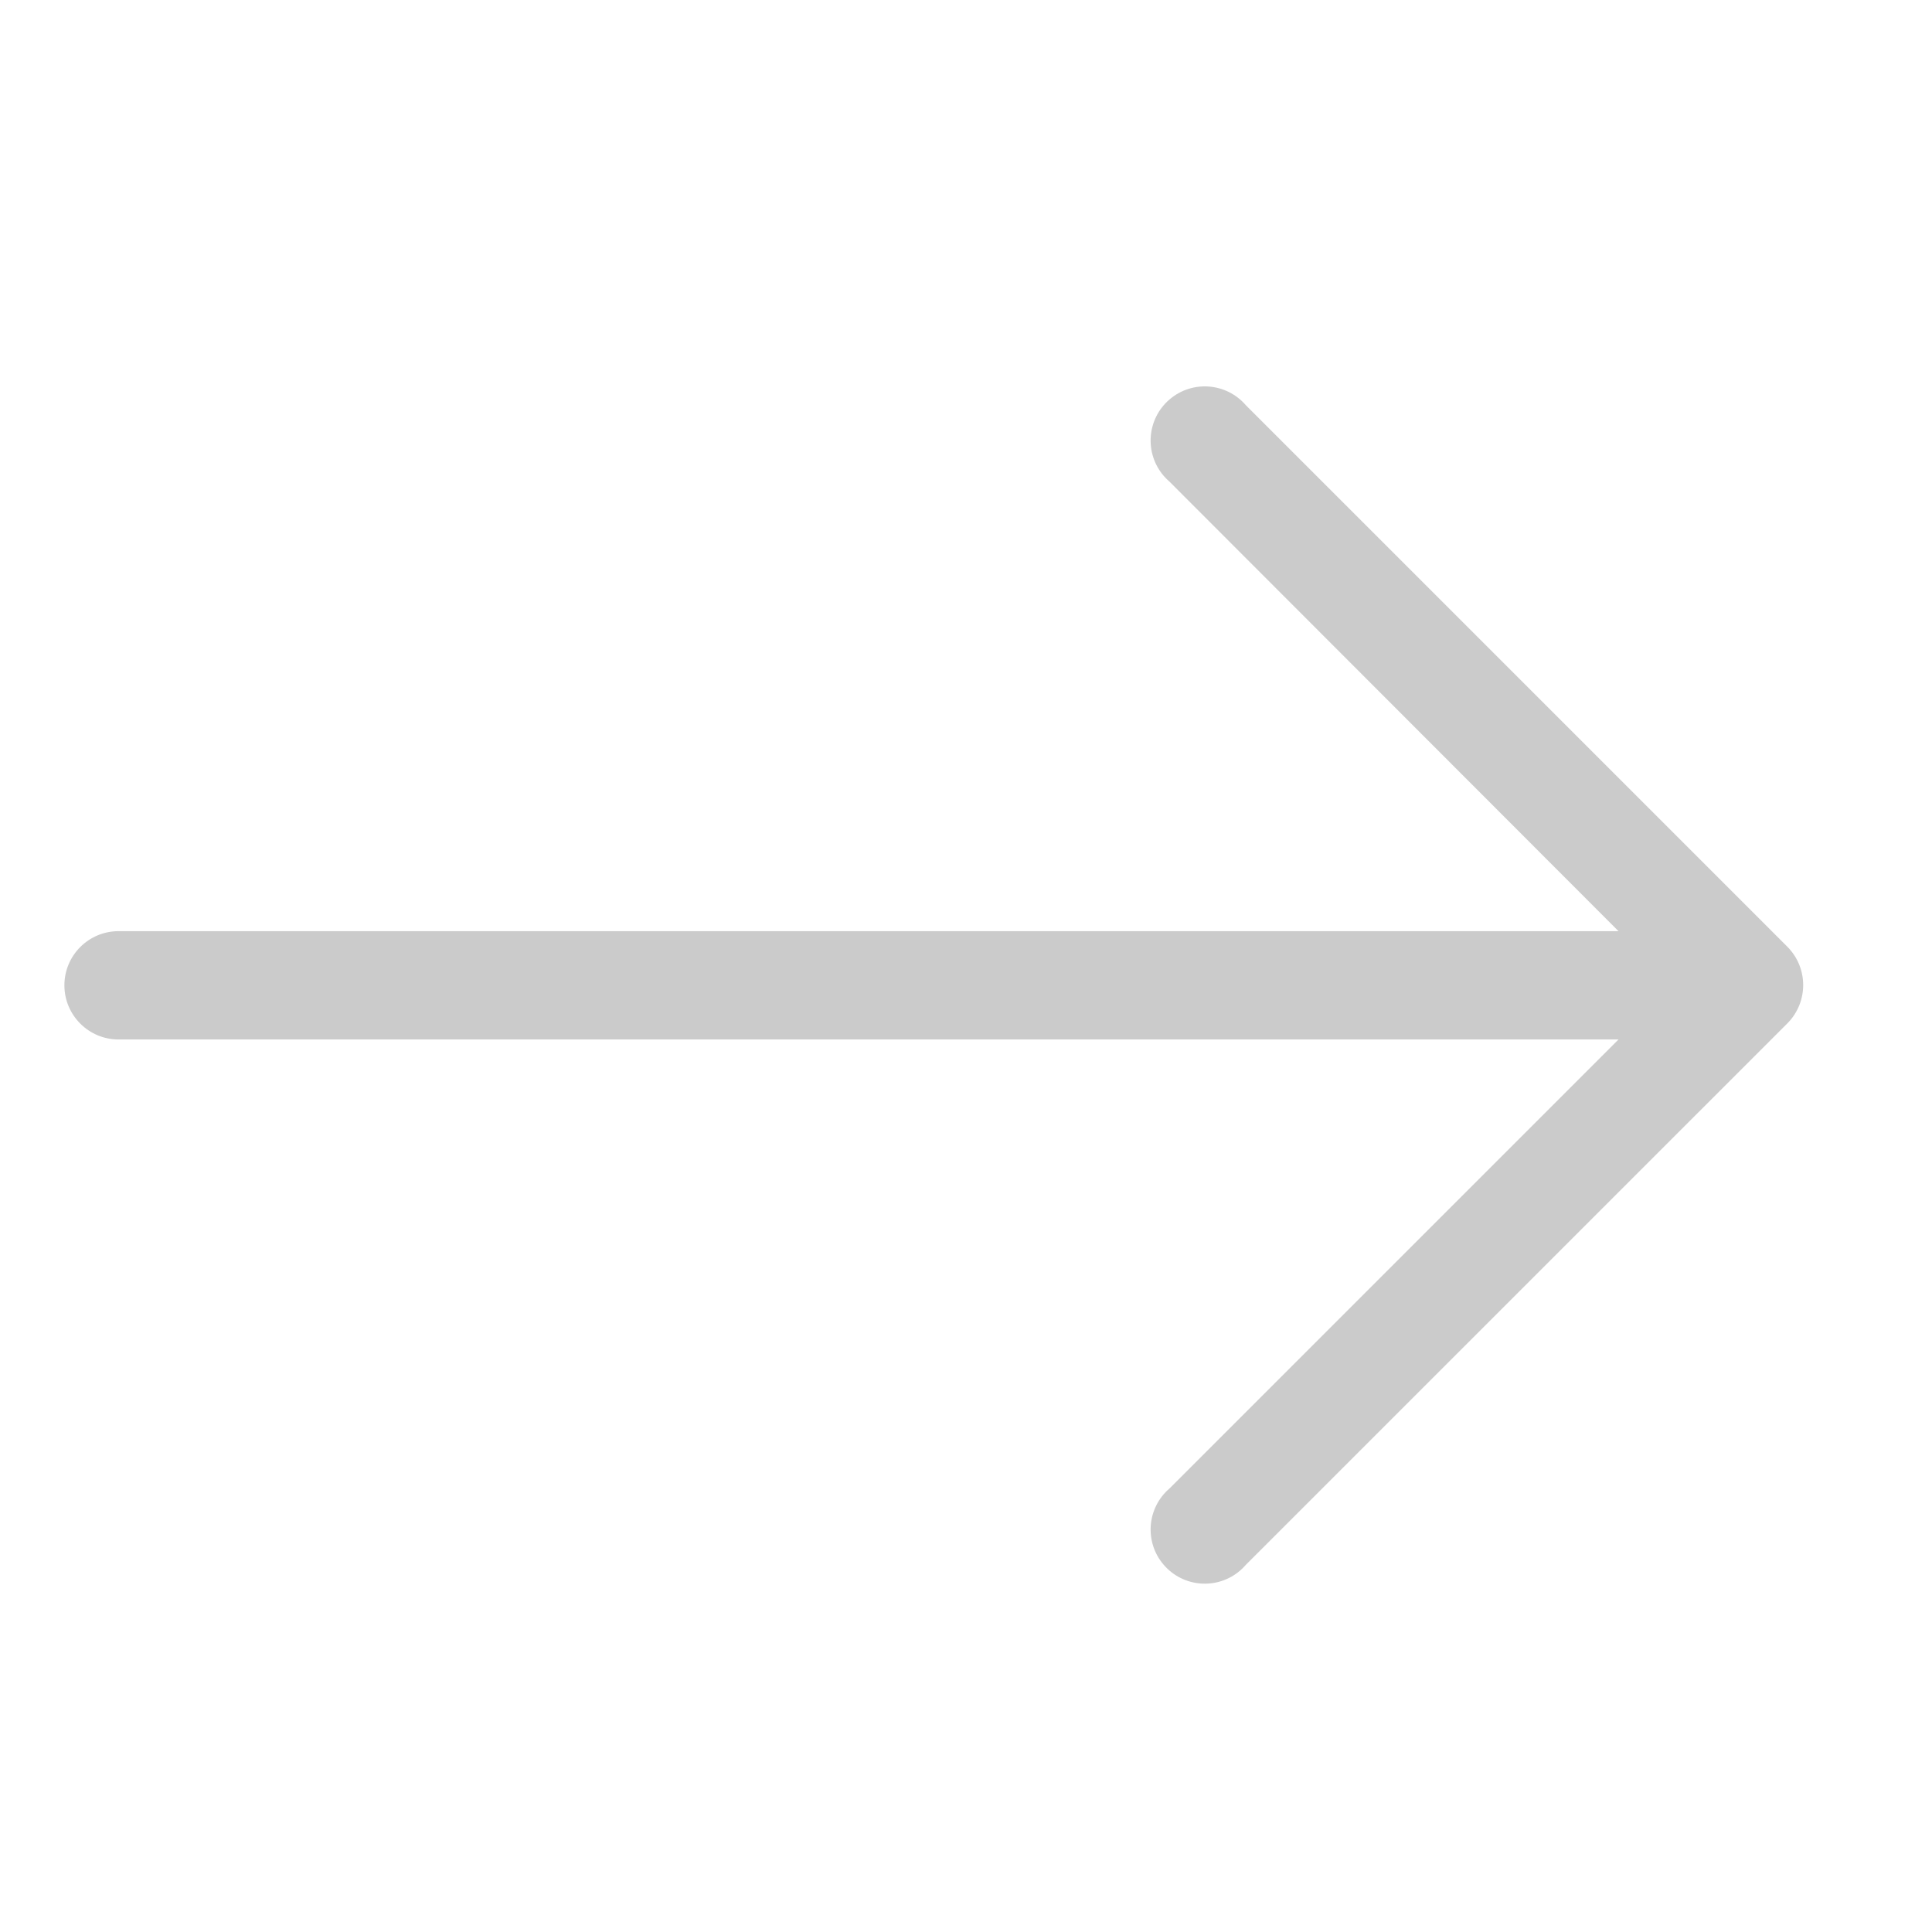 <?xml version="1.0" encoding="UTF-8"?> <svg xmlns="http://www.w3.org/2000/svg" width="30" height="30" viewBox="0 0 30 30" fill="none"> <path d="M27.756 14.703L19.347 6.294C19.044 5.941 18.514 5.9 18.161 6.202C17.808 6.504 17.767 7.035 18.069 7.388C18.097 7.421 18.128 7.451 18.161 7.48L25.132 14.459H1.841C1.377 14.459 1 14.835 1 15.3C1 15.764 1.377 16.141 1.841 16.141H25.132L18.161 23.112C17.808 23.414 17.767 23.945 18.069 24.297C18.371 24.65 18.902 24.691 19.255 24.389C19.288 24.361 19.318 24.33 19.347 24.297L27.756 15.889C28.081 15.561 28.081 15.031 27.756 14.703Z" fill="#CBCBCB"></path> </svg> 